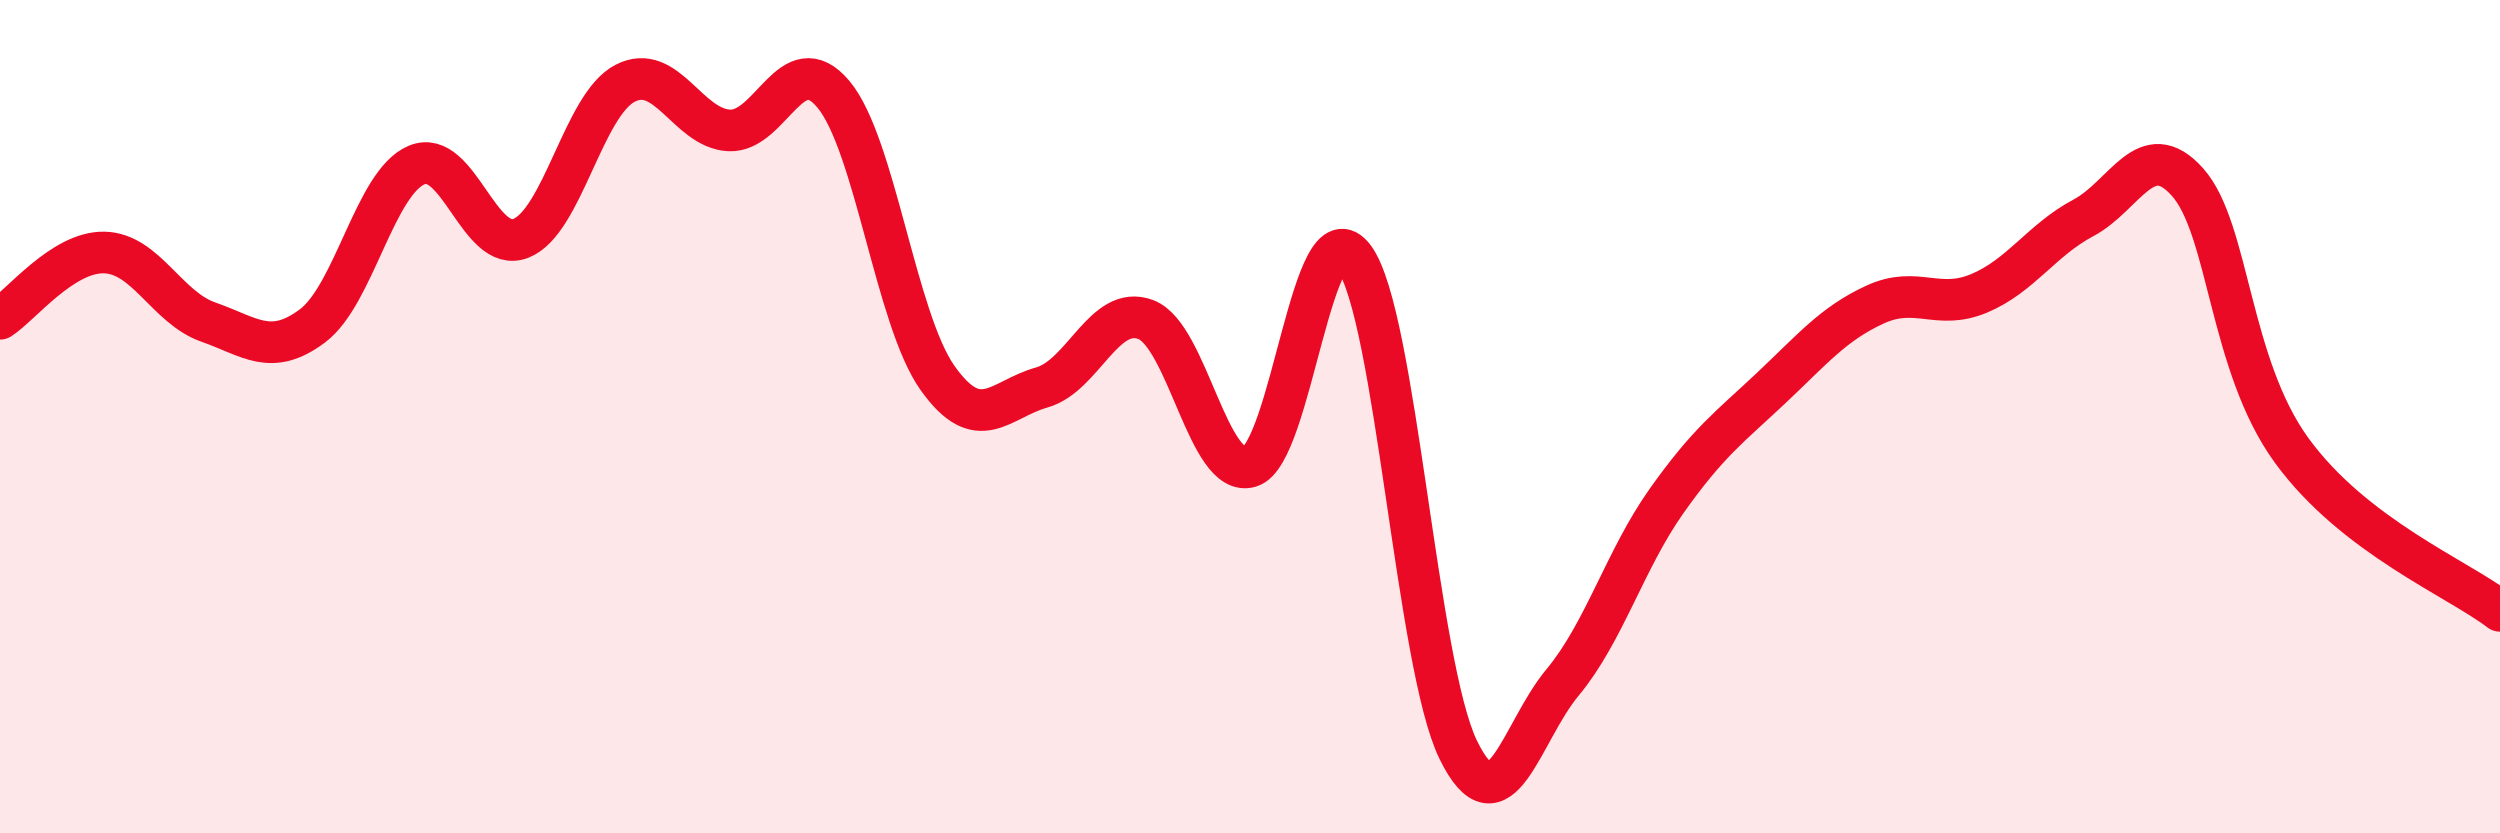 
    <svg width="60" height="20" viewBox="0 0 60 20" xmlns="http://www.w3.org/2000/svg">
      <path
        d="M 0,7.65 C 0.5,7.33 1.5,6.04 2.5,6.06 C 3.5,6.08 4,7.38 5,7.73 C 6,8.08 6.5,8.57 7.5,7.82 C 8.5,7.07 9,4.38 10,3.96 C 11,3.54 11.5,6.11 12.5,5.72 C 13.5,5.33 14,2.52 15,2 C 16,1.48 16.5,3.08 17.5,3.13 C 18.5,3.18 19,1.07 20,2.26 C 21,3.45 21.5,7.66 22.5,9.07 C 23.5,10.48 24,9.58 25,9.3 C 26,9.02 26.5,7.29 27.5,7.67 C 28.5,8.05 29,11.5 30,11.2 C 31,10.9 31.5,4.83 32.5,6.19 C 33.5,7.55 34,15.96 35,18 C 36,20.04 36.5,17.58 37.5,16.38 C 38.5,15.18 39,13.43 40,12.02 C 41,10.61 41.5,10.26 42.5,9.32 C 43.5,8.38 44,7.77 45,7.31 C 46,6.85 46.5,7.46 47.5,7.04 C 48.5,6.62 49,5.76 50,5.23 C 51,4.7 51.5,3.25 52.5,4.37 C 53.5,5.49 53.5,8.75 55,10.81 C 56.5,12.87 59,13.89 60,14.66L60 20L0 20Z"
        fill="#EB0A25"
        opacity="0.1"
        stroke-linecap="round"
        stroke-linejoin="round"
      />
      <path
        d="M 0,7.65 C 0.5,7.33 1.5,6.04 2.5,6.06 C 3.5,6.08 4,7.38 5,7.73 C 6,8.08 6.5,8.57 7.5,7.82 C 8.5,7.07 9,4.38 10,3.96 C 11,3.54 11.5,6.11 12.5,5.72 C 13.5,5.33 14,2.52 15,2 C 16,1.48 16.5,3.08 17.5,3.13 C 18.5,3.18 19,1.07 20,2.26 C 21,3.45 21.5,7.66 22.5,9.07 C 23.5,10.48 24,9.58 25,9.3 C 26,9.02 26.5,7.29 27.5,7.67 C 28.5,8.05 29,11.5 30,11.2 C 31,10.9 31.5,4.83 32.5,6.19 C 33.5,7.55 34,15.96 35,18 C 36,20.04 36.5,17.58 37.5,16.38 C 38.5,15.18 39,13.43 40,12.02 C 41,10.61 41.5,10.26 42.5,9.32 C 43.5,8.38 44,7.77 45,7.31 C 46,6.85 46.5,7.46 47.5,7.04 C 48.5,6.62 49,5.76 50,5.23 C 51,4.7 51.5,3.25 52.5,4.37 C 53.5,5.49 53.5,8.75 55,10.81 C 56.5,12.87 59,13.89 60,14.66"
        stroke="#EB0A25"
        stroke-width="1"
        fill="none"
        stroke-linecap="round"
        stroke-linejoin="round"
      />
    </svg>
  
